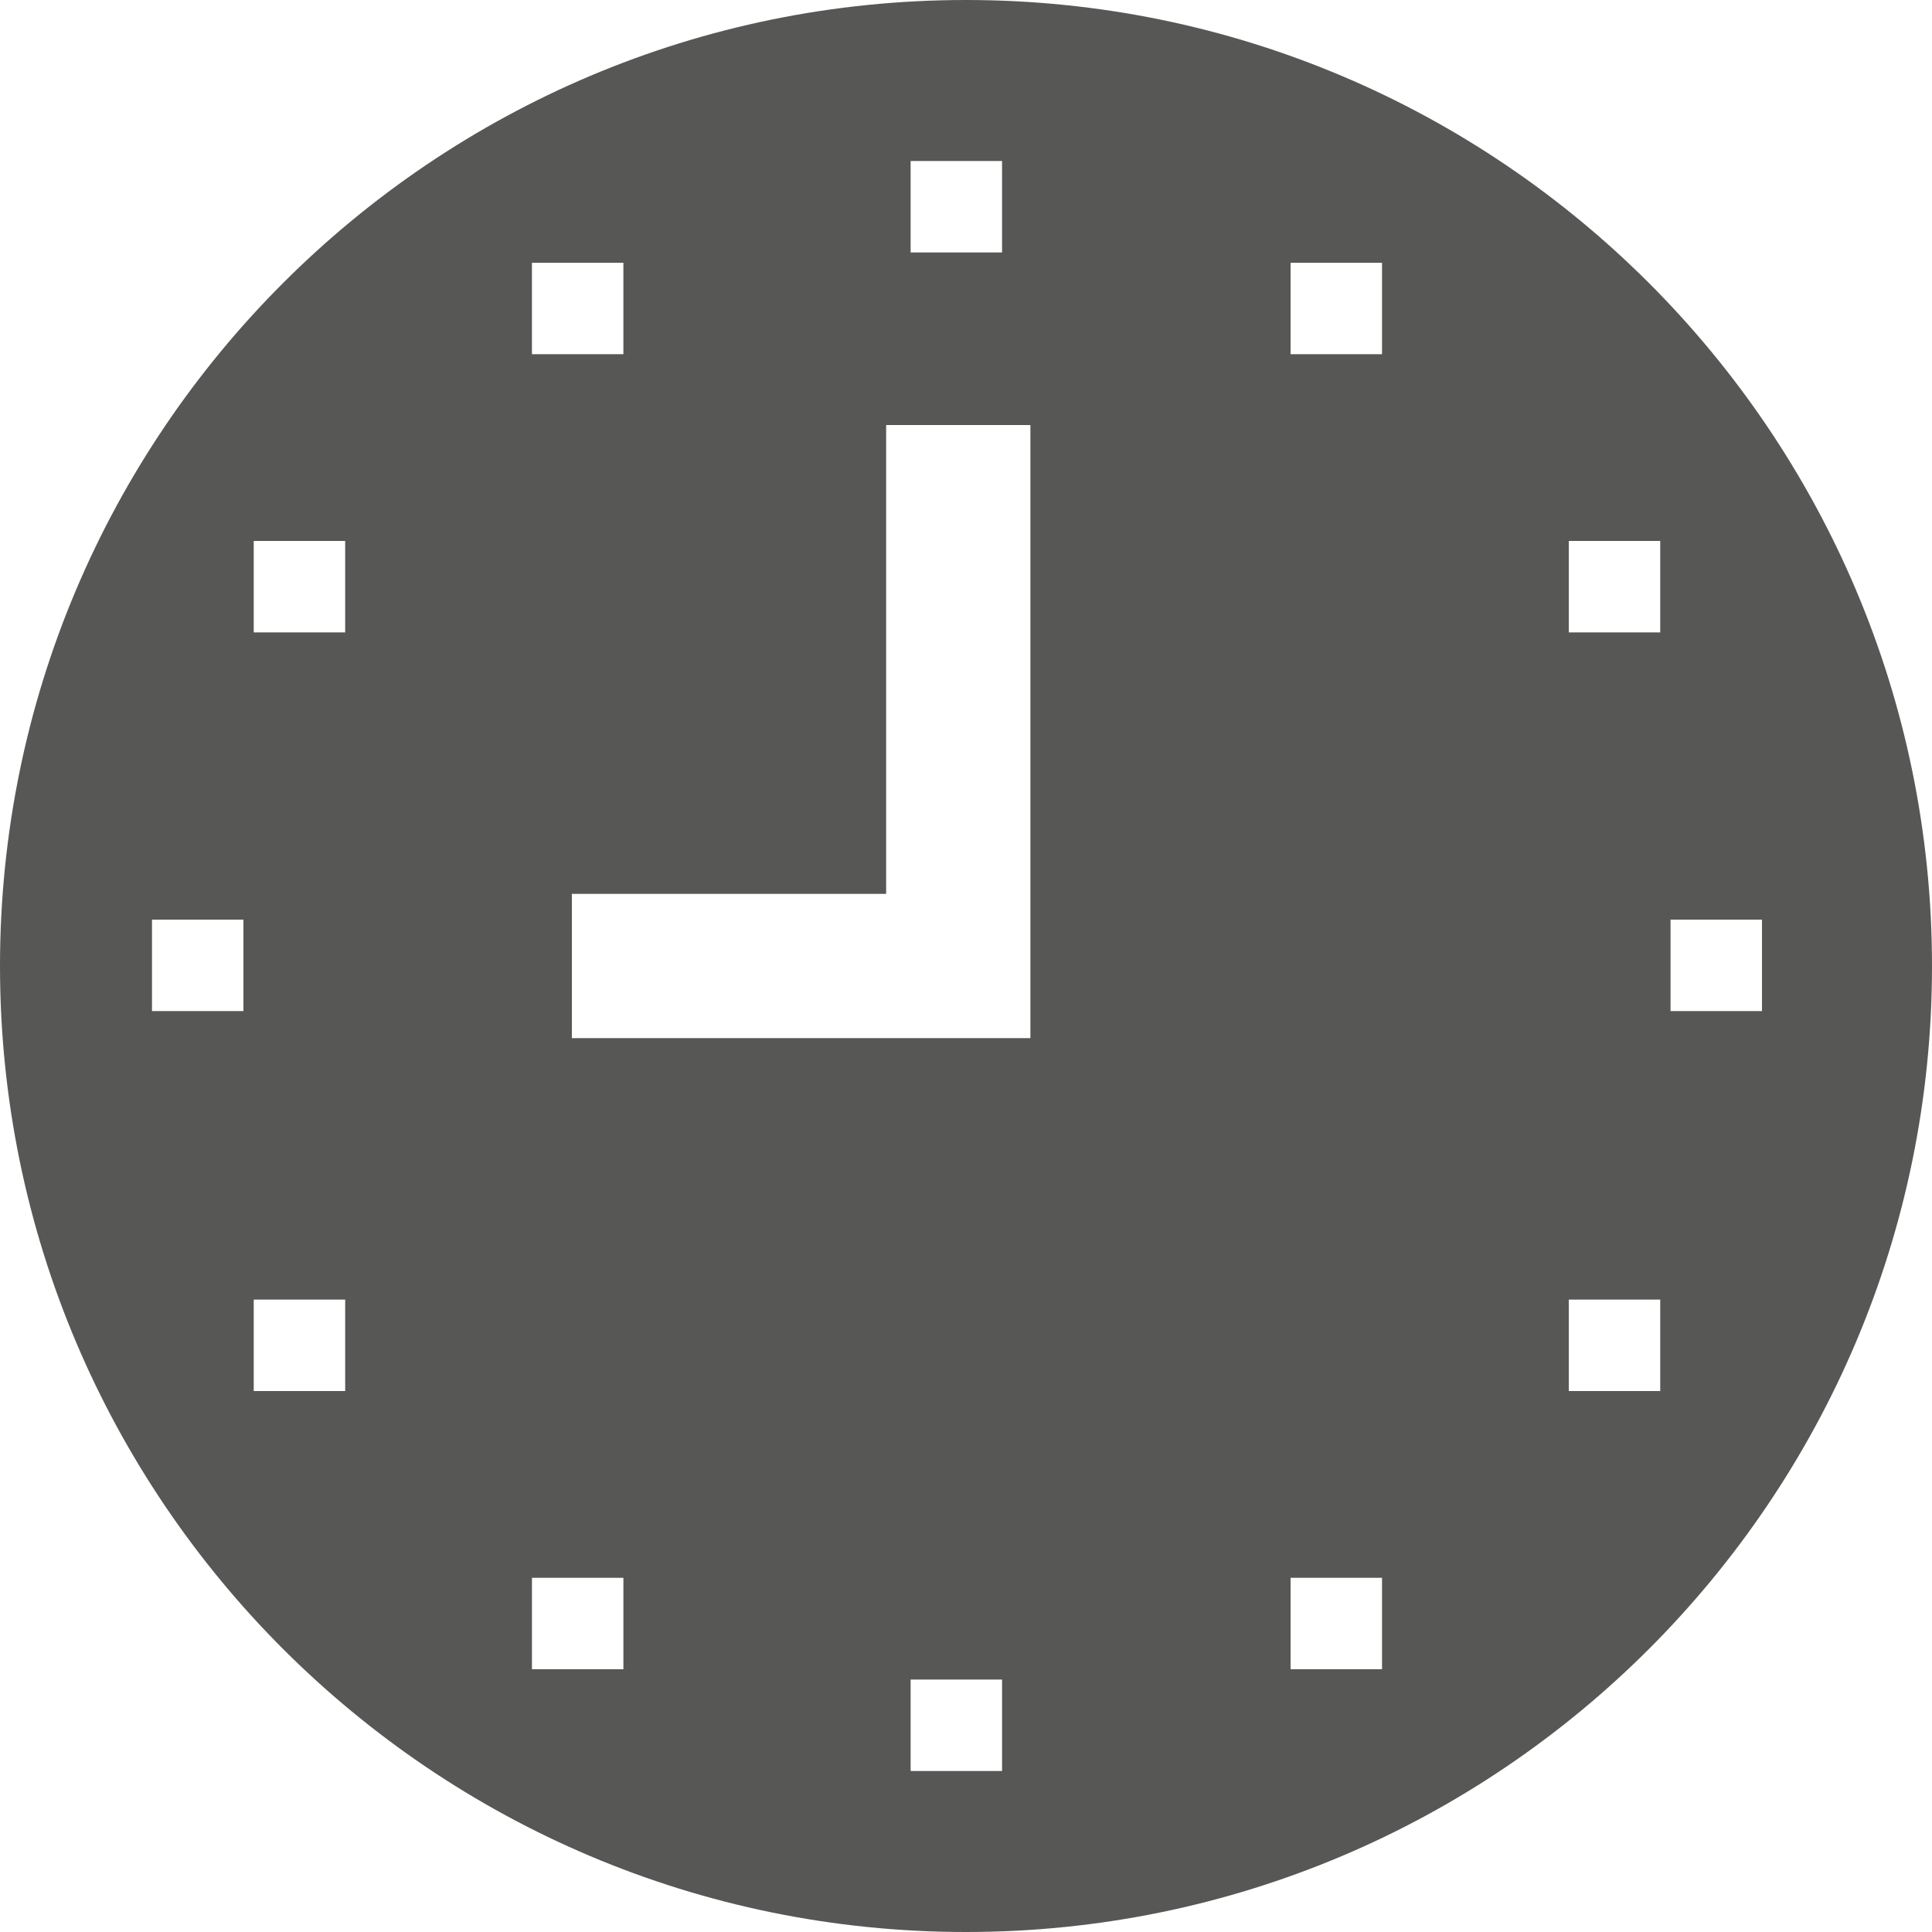 <?xml version="1.0" encoding="utf-8"?>
<!-- Generator: Adobe Illustrator 25.0.0, SVG Export Plug-In . SVG Version: 6.00 Build 0)  -->
<svg version="1.1" id="Livello_1" xmlns="http://www.w3.org/2000/svg" xmlns:xlink="http://www.w3.org/1999/xlink" x="0px" y="0px"
	 viewBox="0 0 150 150" style="enable-background:new 0 0 150 150;" xml:space="preserve">
<style type="text/css">
	.st0{fill:#575756;}
</style>
<path class="st0" d="M75,0C33.6,0,0,33.6,0,75c0,41.4,33.6,75,75,75s75-33.6,75-75C150,33.6,116.4,0,75,0z M70.7,12.5h7.1v7.1h-7.1
	V12.5z M41.3,20.4h7.1v7.1h-7.1V20.4z M18.9,78.5h-7.1v-7.1h7.1V78.5z M26.8,108h-7.1v-7.1h7.1V108z M26.8,49.1h-7.1V42h7.1V49.1z
	 M48.4,129.6h-7.1v-7.1h7.1V129.6z M77.8,137.5h-7.1v-7.1h7.1V137.5z M79.9,80.6H44.4V69.4h24.4V33h11.2V80.6z M107.3,129.6h-7.1
	v-7.1h7.1V129.6z M107.3,27.5h-7.1v-7.1h7.1V27.5z M128.9,108h-7.1v-7.1h7.1V108z M128.9,49.1h-7.1V42h7.1V49.1z M129.7,78.5v-7.1
	h7.1v7.1H129.7z"/>
</svg>
